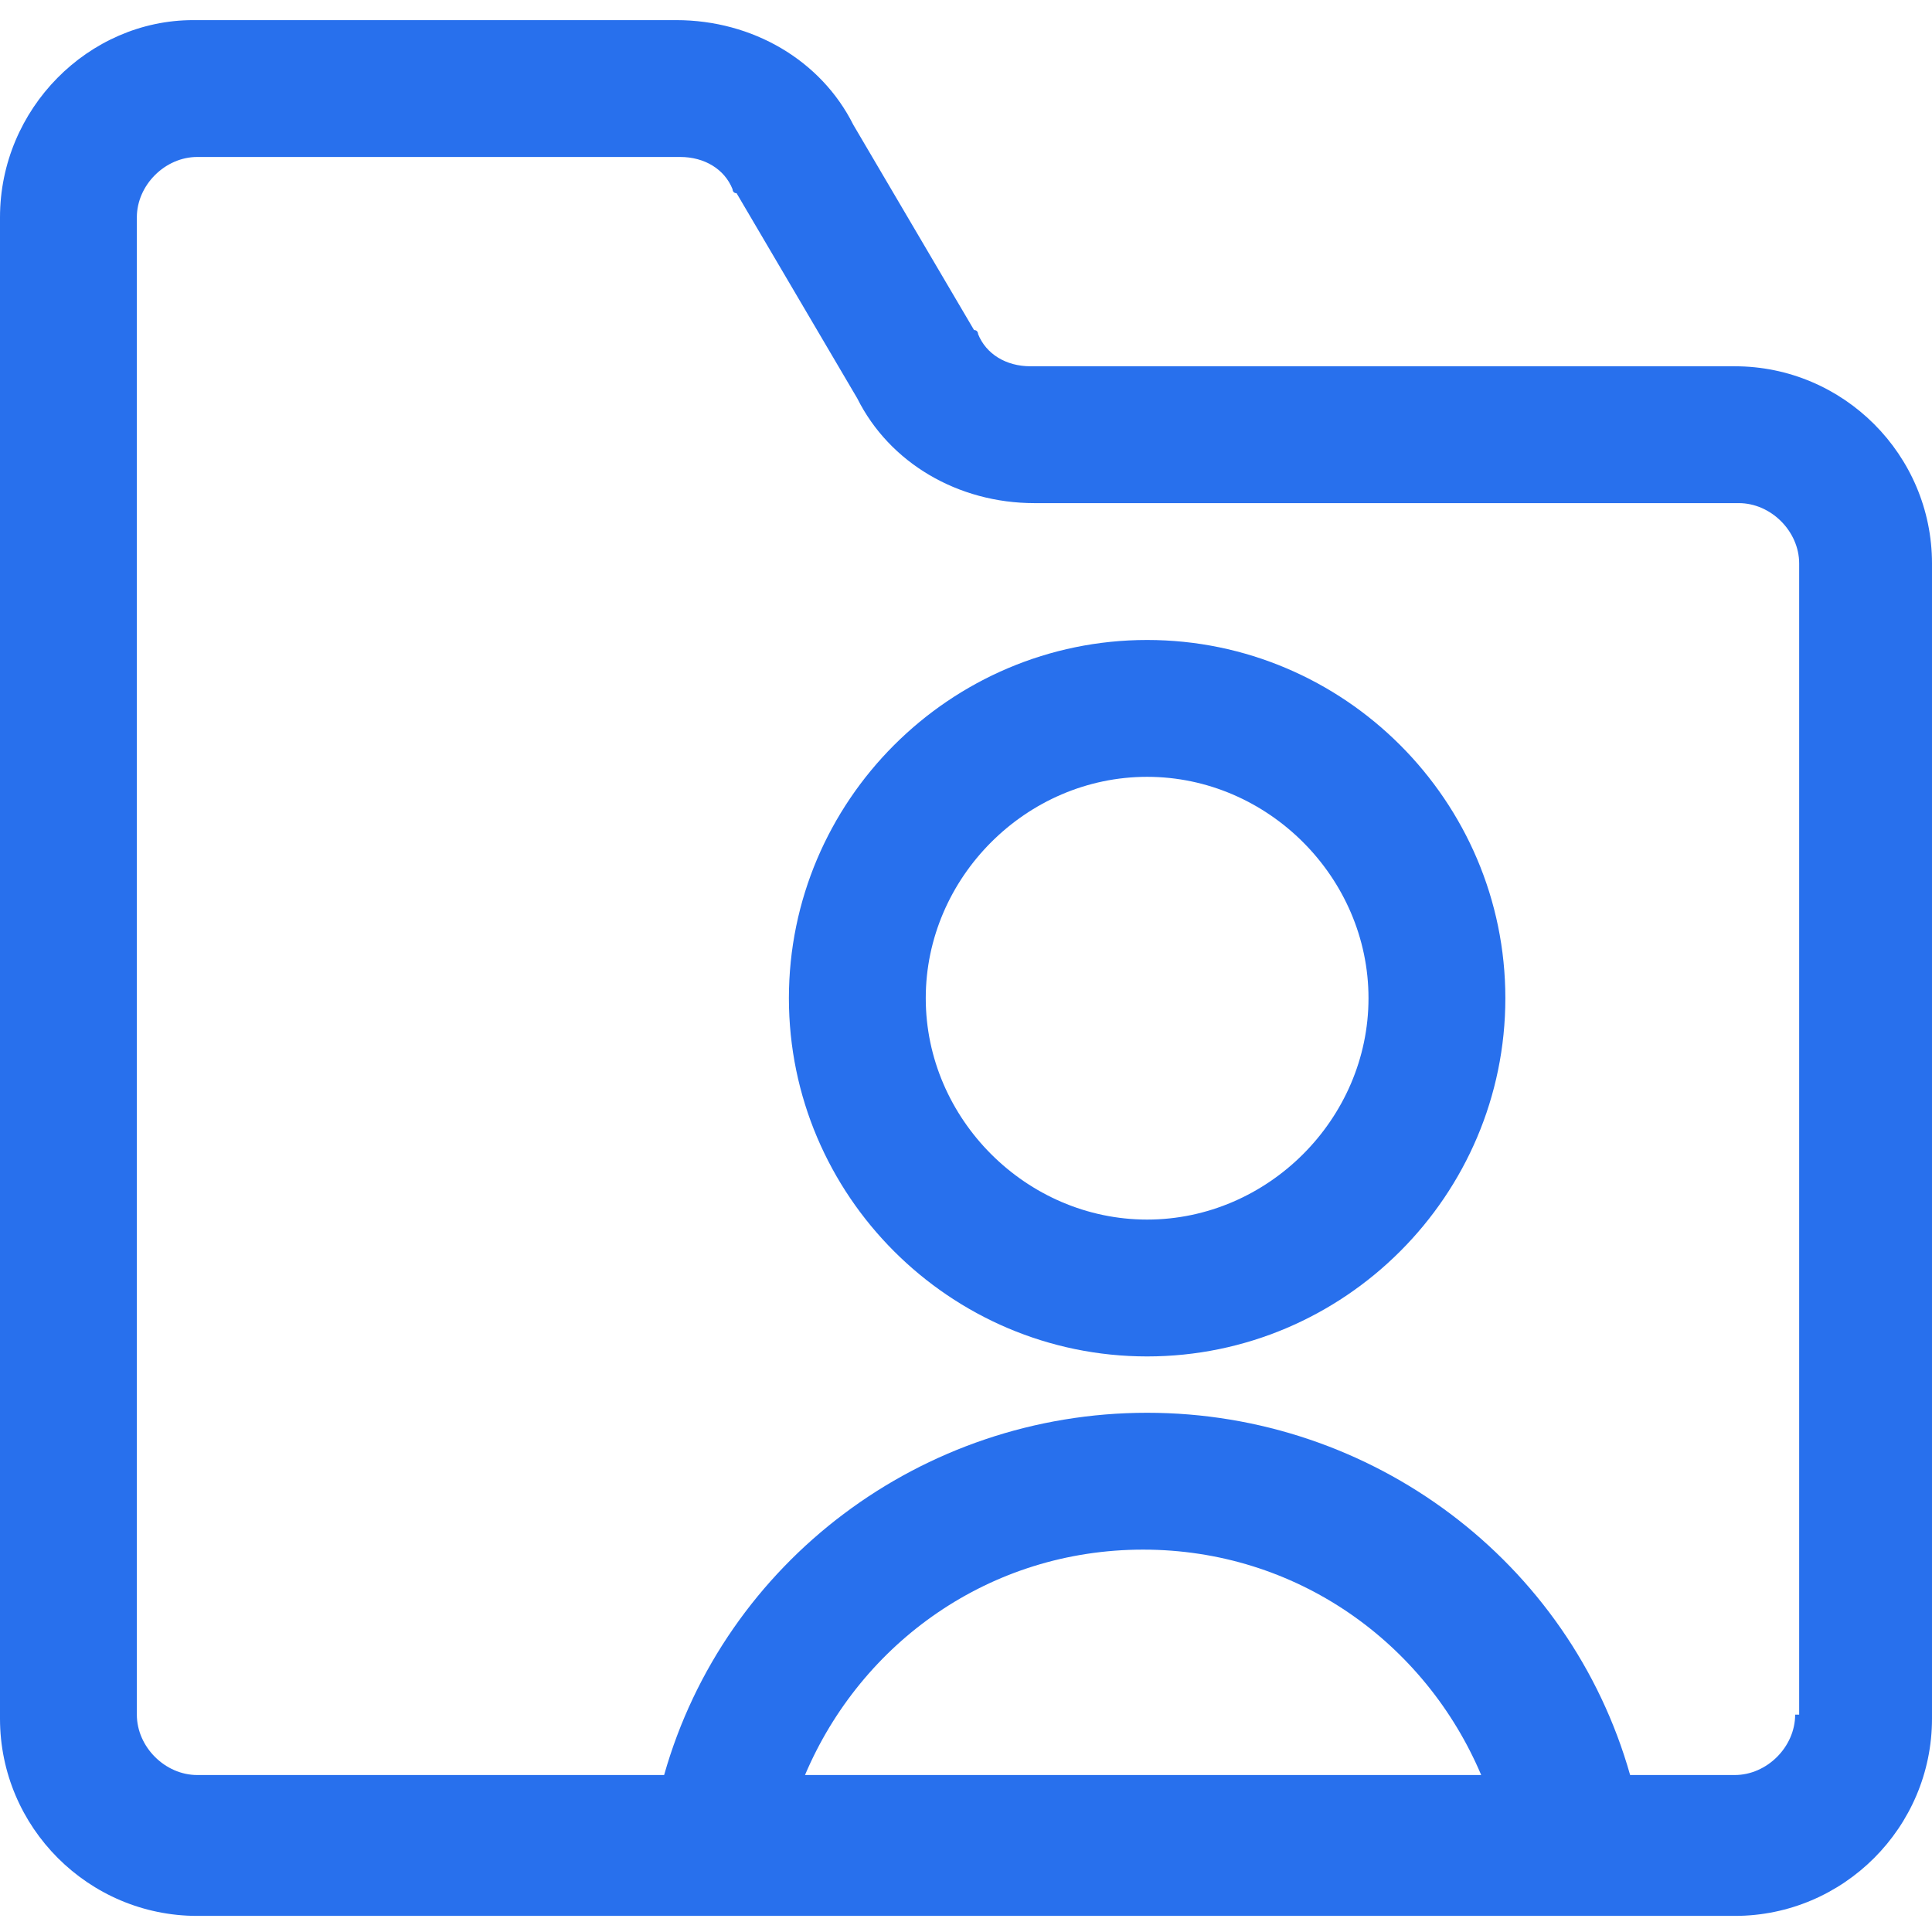<?xml version="1.0" encoding="UTF-8"?>
<svg xmlns="http://www.w3.org/2000/svg" viewBox="0 0 48 48"><g fill="#2870ed"><path d="M43.1 9.1H25.6c-.6 0-1.1-.3-1.3-.8 0 0 0-.1-.1-.1l-3-5.1C20.4 1.5 18.7.5 16.8.5h-12C2.2.5 0 2.7 0 5.4v37.3c0 2.7 2.2 4.9 4.9 4.9h38.2c2.7 0 4.9-2.2 4.9-4.9V14c0-2.7-2.2-4.9-4.9-4.9zM20 44.1c1.4-3.3 4.6-5.6 8.4-5.6 3.8 0 7 2.3 8.4 5.6H20zm24.6-1.5c0 .8-.7 1.5-1.5 1.5h-2.6c-1.5-5.3-6.4-9-12-9s-10.5 3.7-12 9H4.9c-.8 0-1.5-.7-1.5-1.5V5.4c0-.8.7-1.5 1.5-1.5h12c.6 0 1.1.3 1.3.8 0 0 0 .1.1.1l3 5.1c.8 1.6 2.5 2.6 4.4 2.6h17.5c.8 0 1.5.7 1.5 1.5v28.6z" style="fill: #2870ed;"/><path d="M28.5 15.9c-4.9 0-8.9 4-8.9 8.9s4 8.9 8.9 8.9 8.9-4 8.9-8.9-4-8.9-8.9-8.9zm0 14.4c-3 0-5.5-2.5-5.5-5.5s2.5-5.5 5.5-5.5 5.5 2.5 5.5 5.5-2.5 5.5-5.5 5.5z" style="fill: #2870ed;"/></g></svg>

